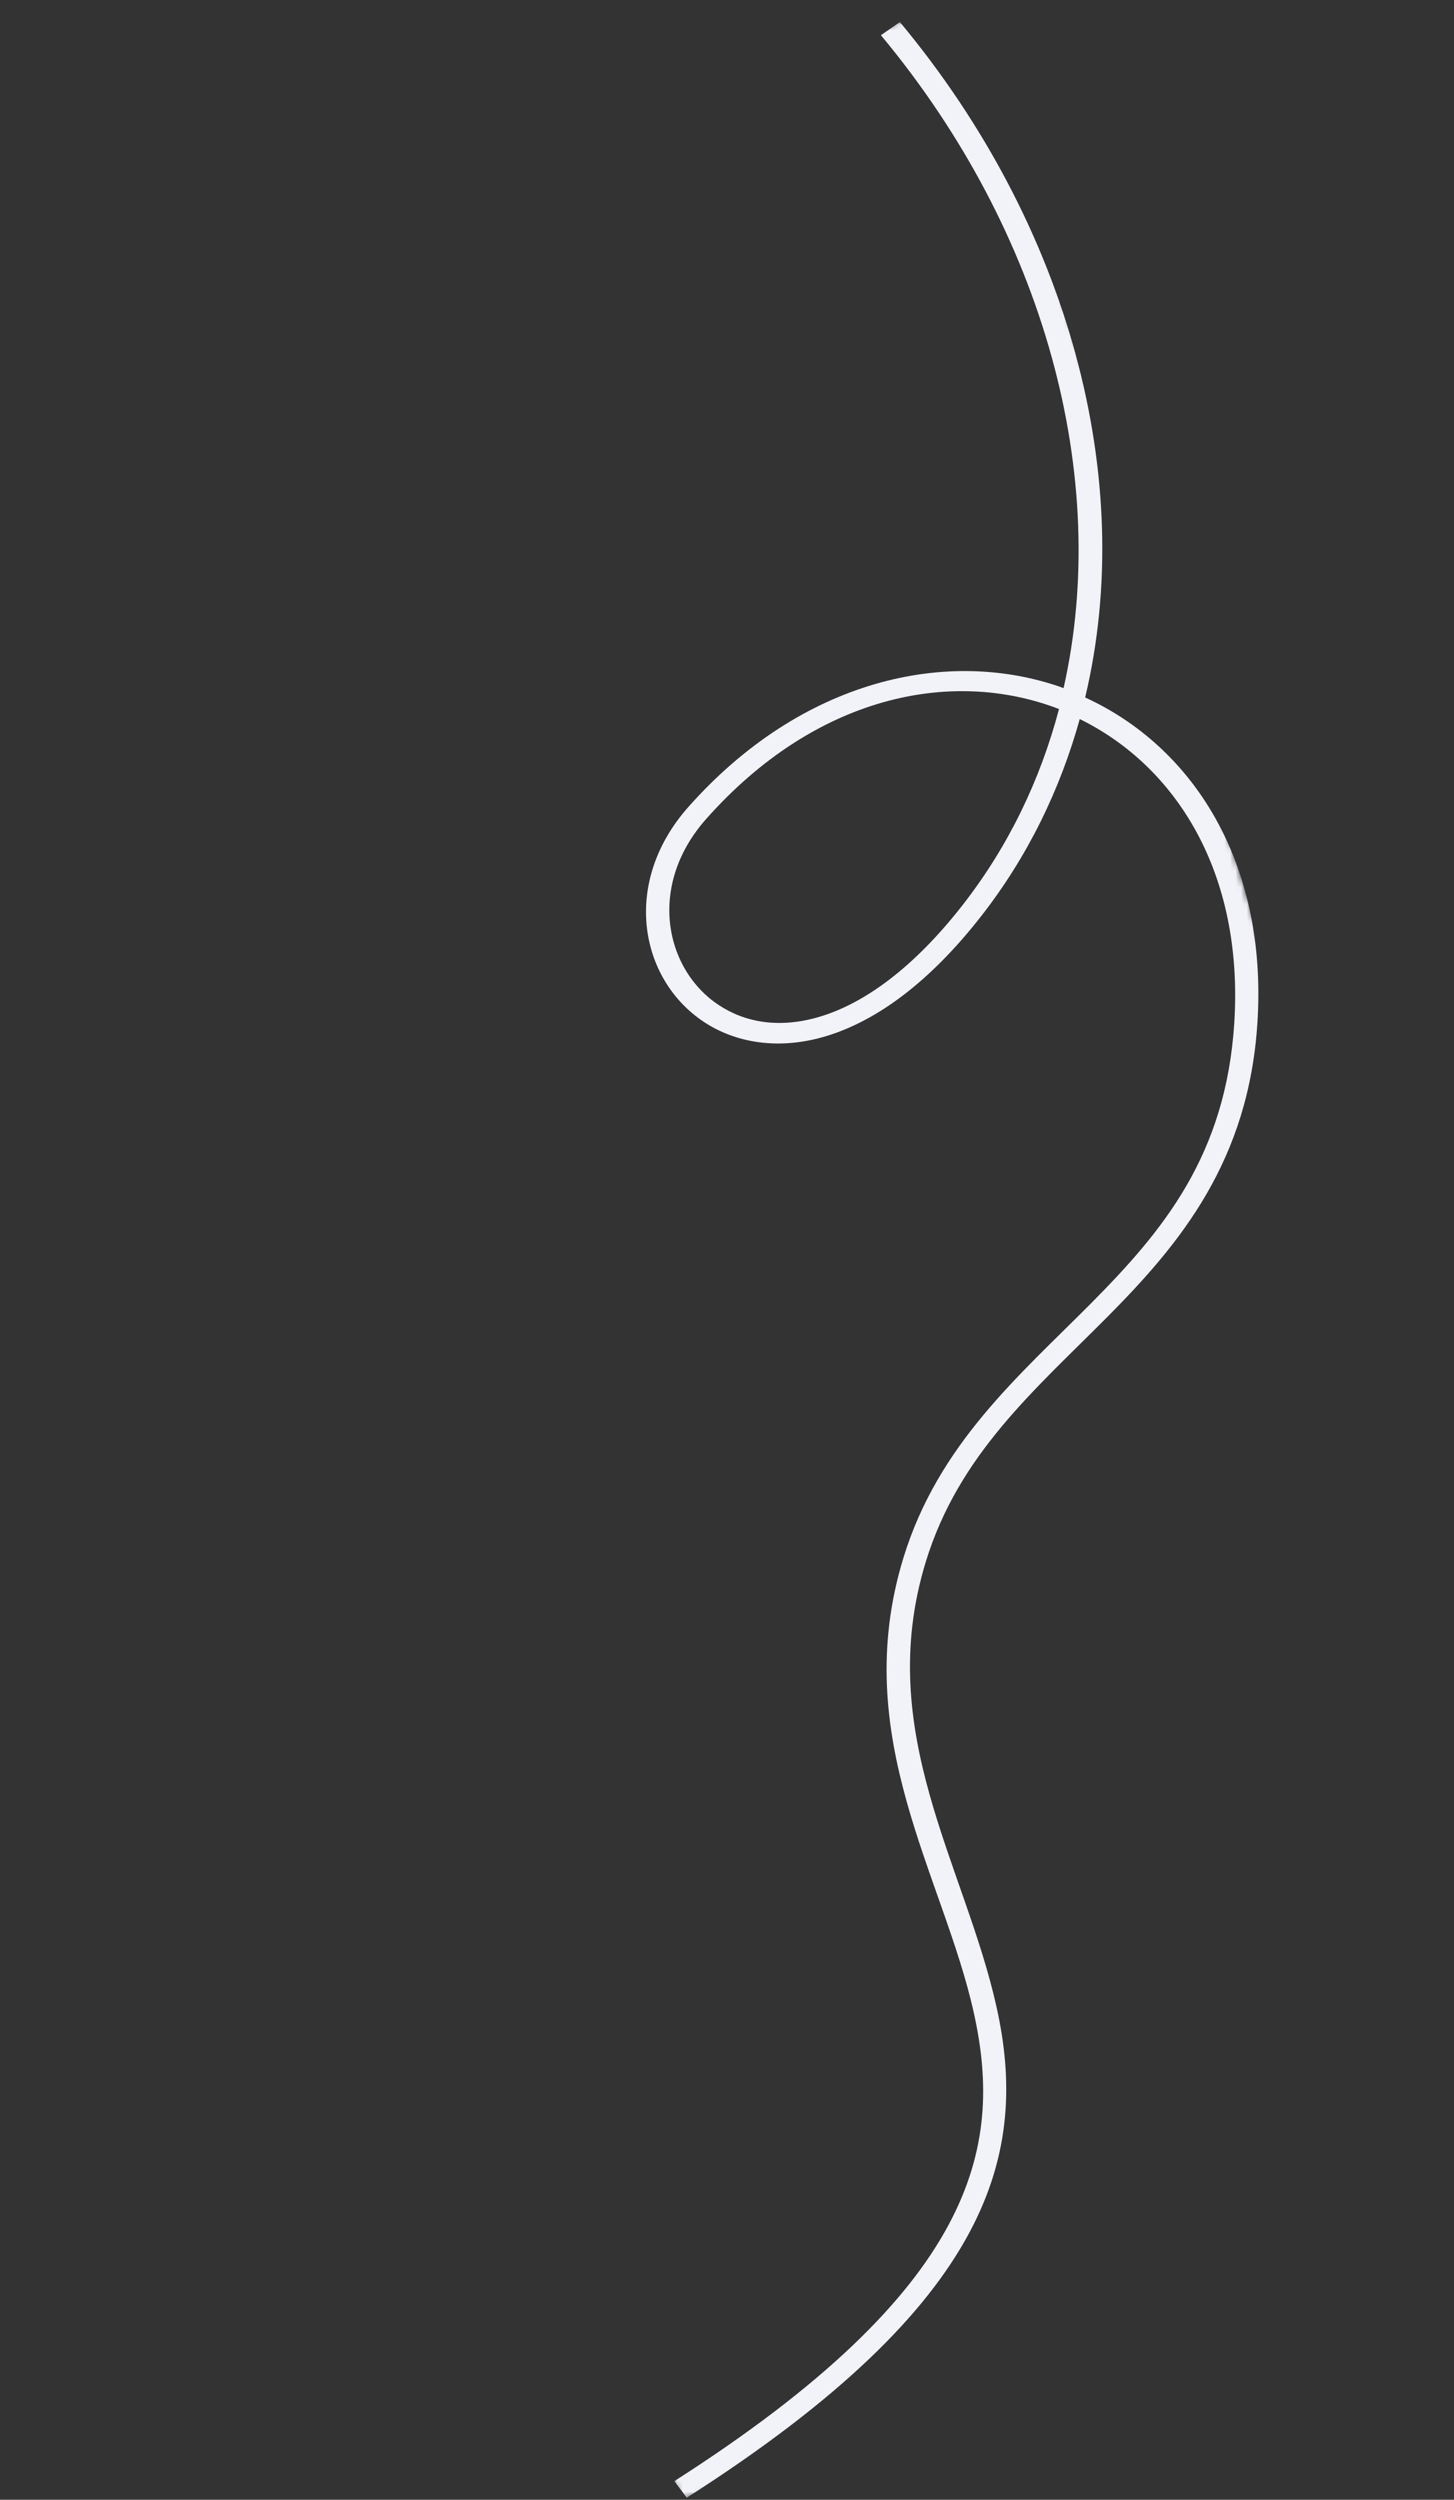 <svg width="263" height="452" viewBox="0 0 263 452" fill="none" xmlns="http://www.w3.org/2000/svg">
<rect x="0" y="0" width="263" height="452" fill="#333333" stroke="none"/>
<mask id="mask0_557_252" style="mask-type:luminance" maskUnits="userSpaceOnUse" x="0" y="0" width="299" height="453">
<path d="M0.679 53.776L123 452L298.07 398.225L175.749 9.48624e-05L0.679 53.776Z" fill="white"/>
</mask>
<g mask="url(#mask0_557_252)">
<path d="M121.967 448.636C149.272 431.195 164.13 416.108 171.5 402.444C178.87 388.781 178.906 376.448 176.158 364.013C170.663 339.15 153.44 314.182 163.418 281.661C169.721 261.119 184.352 248.755 197.325 235.688C210.3 222.623 221.763 208.95 223.262 184.88C224.958 157.646 212.607 138.514 195.305 130.019C191.74 142.831 185.871 154.911 177.46 165.676C168.036 177.741 158.558 184.49 149.784 187.245C141.01 189.997 133.015 188.601 127.224 184.718C115.638 176.95 112.416 159.548 124.512 145.913C144.954 122.871 171.449 116.882 192.384 124.417C200.939 86.419 189.086 42.089 159.338 6.366L162.771 3.986C193.415 40.786 205.698 86.651 196.284 126.116C215.698 135.004 229.256 155.828 227.451 184.797C225.89 209.868 213.527 224.801 200.373 238.049C187.218 251.297 173.422 262.956 167.461 282.385C157.983 313.28 174.584 337.246 180.28 363.02C183.129 375.909 183.096 389.319 175.256 403.853C167.415 418.387 151.917 433.941 124.228 451.623L121.967 448.636ZM121.944 170.682C122.01 170.905 122.08 171.126 122.153 171.347C123.561 175.583 126.27 179.228 129.903 181.663C134.746 184.909 141.121 186.088 148.672 183.719C156.224 181.35 165.031 175.283 174.081 163.699C182.383 153.073 188.16 141.047 191.55 128.223C191.486 128.197 191.426 128.157 191.363 128.132C171.989 120.767 147.467 125.839 127.723 148.093C121.284 155.352 119.892 163.746 121.945 170.681" fill="#F2F3F9"/>
</g>
</svg>
